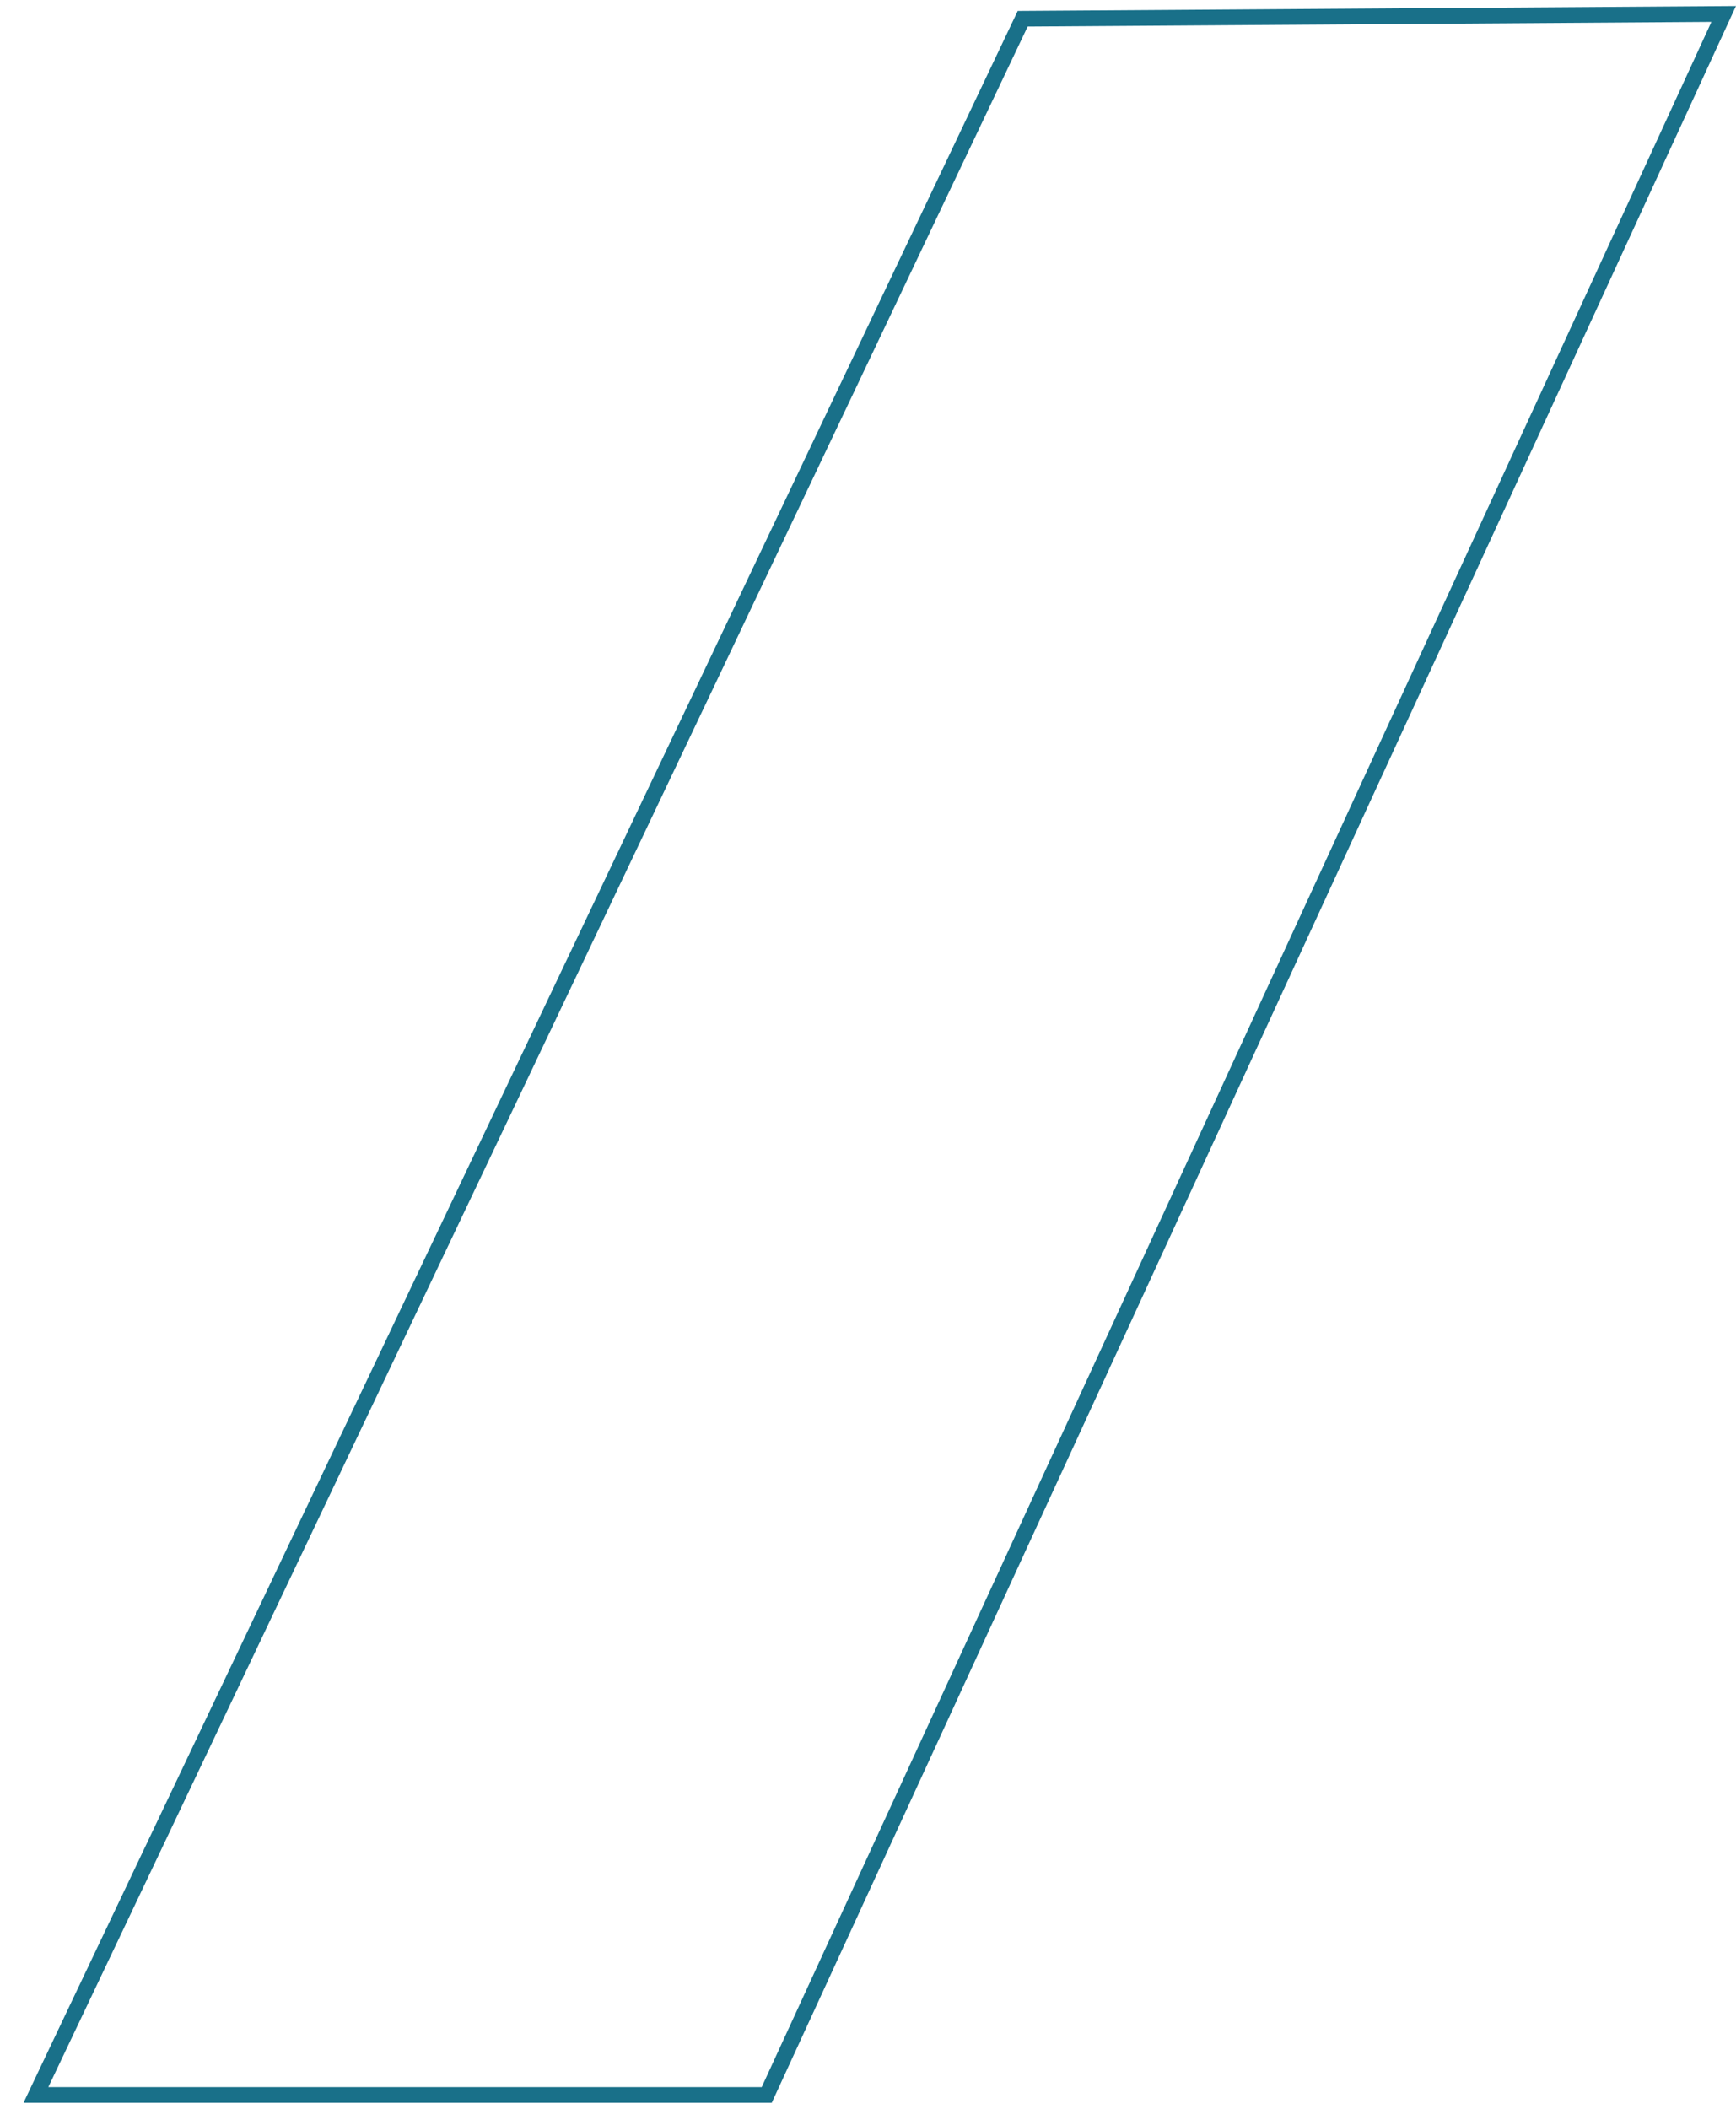 <svg xmlns="http://www.w3.org/2000/svg" viewBox="0 0 221.37 268.8"><defs><clipPath id="a"><path d="M3 .77h218.37v267.27H3z" style="fill:none"/></clipPath></defs><g style="clip-path:url(#a)"><path d="M219.8 1.78 97.77 267.04H4.58L130.41 2.39l89.39-.61z" style="stroke:#197089;stroke-miterlimit:10;stroke-width:2px;fill:none"/></g></svg>